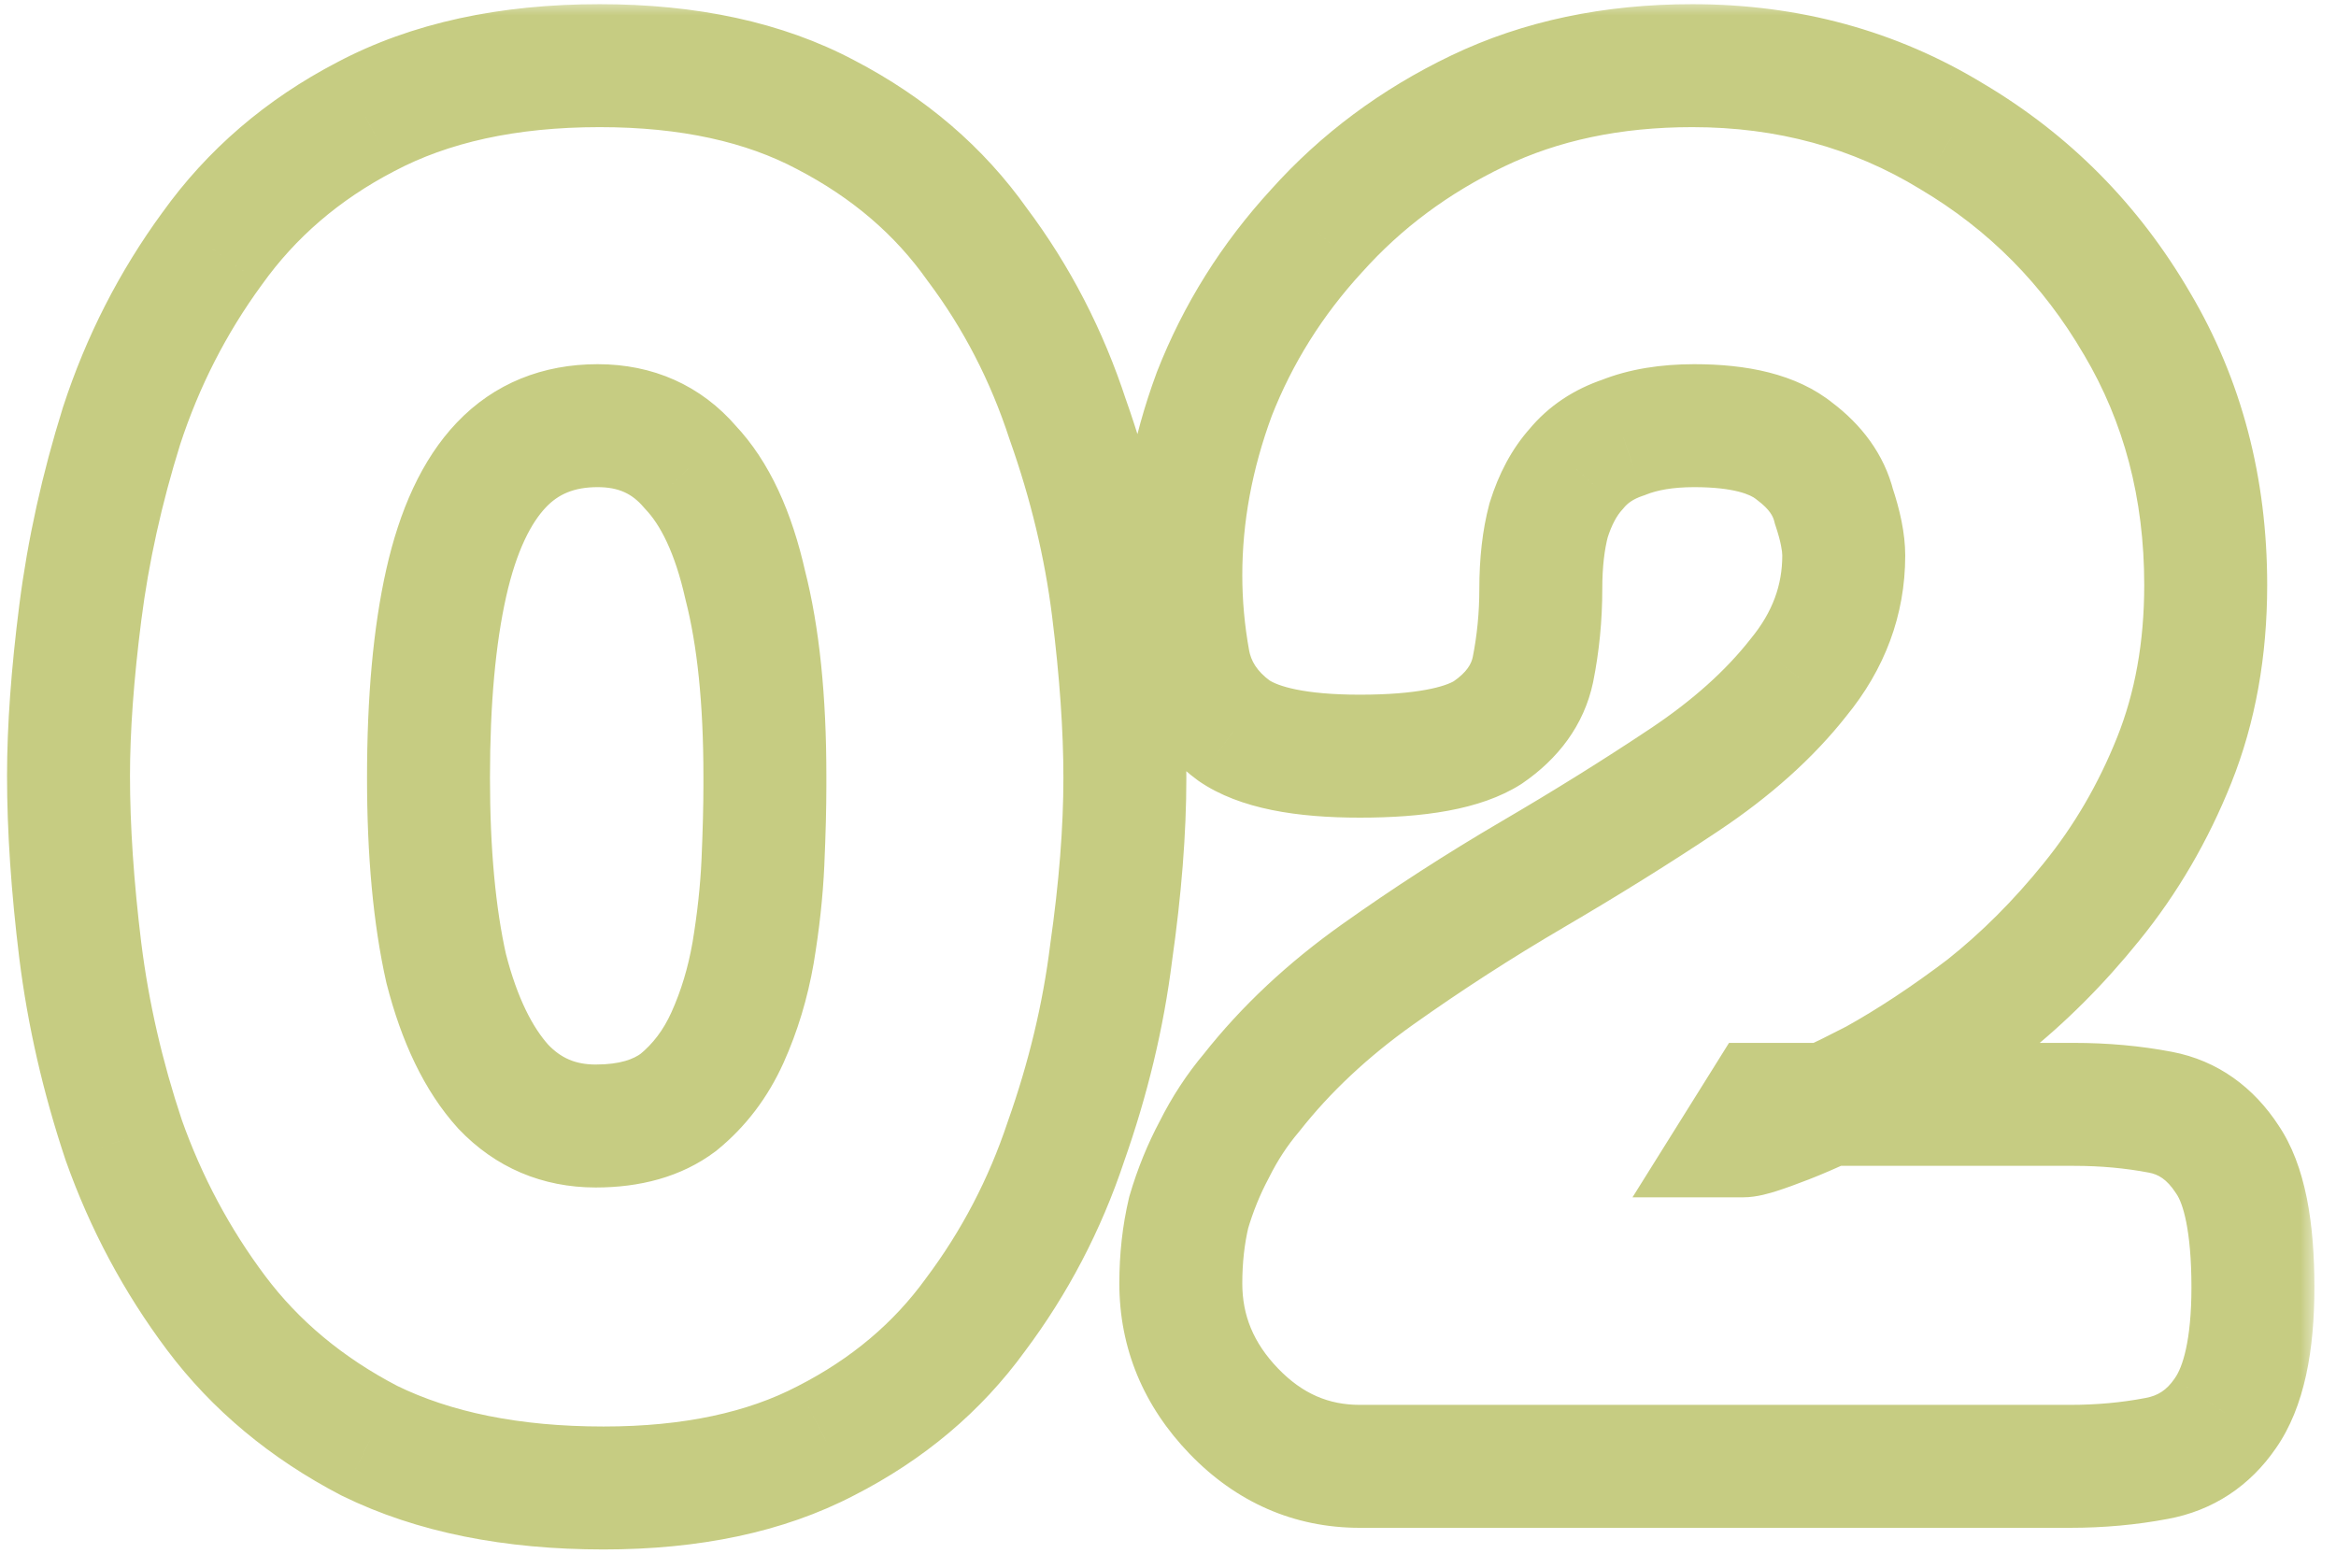 <svg width="76" height="51" viewBox="0 0 76 51" fill="none" xmlns="http://www.w3.org/2000/svg">
<mask id="path-1-outside-1_16_819" maskUnits="userSpaceOnUse" x="-0.667" y="0" width="76" height="51" fill="black">
<rect fill="white" x="-0.667" width="76" height="51"/>
<path d="M19.637 48.408C16.651 48.408 14.112 47.896 12.021 46.872C9.973 45.805 8.309 44.419 7.029 42.712C5.749 41.005 4.747 39.128 4.021 37.08C3.339 35.032 2.869 32.984 2.613 30.936C2.357 28.845 2.229 26.947 2.229 25.24C2.229 23.704 2.357 21.933 2.613 19.928C2.869 17.923 3.317 15.896 3.957 13.848C4.64 11.757 5.621 9.837 6.901 8.088C8.181 6.296 9.845 4.867 11.893 3.8C13.984 2.691 16.523 2.136 19.509 2.136C22.411 2.136 24.864 2.669 26.869 3.736C28.917 4.803 30.56 6.211 31.797 7.96C33.077 9.667 34.059 11.565 34.741 13.656C35.467 15.704 35.957 17.752 36.213 19.8C36.469 21.848 36.597 23.683 36.597 25.304C36.597 27.011 36.448 28.909 36.149 31C35.893 33.048 35.403 35.096 34.677 37.144C33.995 39.192 33.013 41.069 31.733 42.776C30.496 44.483 28.875 45.848 26.869 46.872C24.907 47.896 22.496 48.408 19.637 48.408ZM19.381 36.632C20.491 36.632 21.387 36.376 22.069 35.864C22.752 35.309 23.285 34.605 23.669 33.752C24.053 32.899 24.331 31.981 24.501 31C24.672 29.976 24.779 28.995 24.821 28.056C24.864 27.075 24.885 26.243 24.885 25.56V25.24C24.885 22.765 24.672 20.696 24.245 19.032C23.861 17.325 23.264 16.045 22.453 15.192C21.685 14.296 20.683 13.848 19.445 13.848C18.165 13.848 17.12 14.275 16.309 15.128C15.499 15.981 14.901 17.261 14.517 18.968C14.133 20.675 13.941 22.787 13.941 25.304C13.941 27.736 14.133 29.805 14.517 31.512C14.944 33.176 15.563 34.456 16.373 35.352C17.184 36.205 18.187 36.632 19.381 36.632ZM44.241 47.704C42.662 47.704 41.297 47.107 40.145 45.912C38.993 44.717 38.417 43.331 38.417 41.752C38.417 40.941 38.502 40.173 38.673 39.448C38.886 38.723 39.163 38.04 39.505 37.4C39.846 36.717 40.251 36.099 40.721 35.544C41.83 34.136 43.195 32.856 44.817 31.704C46.438 30.552 48.123 29.464 49.873 28.44C51.622 27.416 53.265 26.392 54.801 25.368C56.337 24.344 57.574 23.235 58.513 22.04C59.494 20.845 59.985 19.523 59.985 18.072C59.985 17.645 59.878 17.112 59.665 16.472C59.494 15.789 59.067 15.192 58.385 14.68C57.702 14.125 56.614 13.848 55.121 13.848C54.225 13.848 53.457 13.976 52.817 14.232C52.177 14.445 51.665 14.787 51.281 15.256C50.897 15.683 50.598 16.237 50.385 16.92C50.214 17.56 50.129 18.307 50.129 19.16C50.129 20.056 50.043 20.931 49.873 21.784C49.702 22.595 49.211 23.277 48.401 23.832C47.59 24.344 46.203 24.6 44.241 24.6C42.321 24.6 40.955 24.323 40.145 23.768C39.334 23.171 38.843 22.424 38.673 21.528C38.502 20.589 38.417 19.651 38.417 18.712C38.417 16.749 38.779 14.787 39.505 12.824C40.273 10.861 41.382 9.091 42.833 7.512C44.283 5.891 46.033 4.589 48.081 3.608C50.129 2.627 52.454 2.136 55.057 2.136C58.171 2.136 60.987 2.904 63.505 4.44C66.022 5.933 68.027 7.96 69.521 10.52C71.014 13.037 71.761 15.875 71.761 19.032C71.761 21.123 71.419 23.021 70.737 24.728C70.054 26.435 69.158 27.971 68.049 29.336C66.982 30.659 65.83 31.811 64.593 32.792C63.355 33.731 62.161 34.52 61.009 35.16C59.857 35.757 58.897 36.205 58.129 36.504C57.361 36.803 56.891 36.952 56.721 36.952L57.361 35.928H67.473C68.454 35.928 69.393 36.013 70.289 36.184C71.185 36.355 71.91 36.867 72.465 37.72C73.019 38.531 73.297 39.917 73.297 41.88C73.297 43.757 72.998 45.123 72.401 45.976C71.846 46.787 71.099 47.277 70.161 47.448C69.265 47.619 68.326 47.704 67.345 47.704H44.241Z"/>
</mask>
<path d="M12.021 46.872L11.097 48.646L11.119 48.657L11.142 48.668L12.021 46.872ZM7.029 42.712L5.429 43.912L7.029 42.712ZM4.021 37.08L2.124 37.712L2.13 37.73L2.136 37.748L4.021 37.08ZM2.613 30.936L0.628 31.179L0.629 31.184L2.613 30.936ZM2.613 19.928L4.597 20.181L2.613 19.928ZM3.957 13.848L2.056 13.227L2.052 13.239L2.048 13.251L3.957 13.848ZM6.901 8.088L8.515 9.269L8.522 9.26L8.529 9.25L6.901 8.088ZM11.893 3.8L12.817 5.574L12.824 5.57L12.831 5.567L11.893 3.8ZM26.869 3.736L25.93 5.502L25.938 5.506L25.945 5.51L26.869 3.736ZM31.797 7.96L30.164 9.115L30.18 9.138L30.197 9.16L31.797 7.96ZM34.741 13.656L32.84 14.277L32.848 14.3L32.856 14.324L34.741 13.656ZM36.149 31L34.169 30.717L34.167 30.735L34.165 30.752L36.149 31ZM34.677 37.144L32.792 36.476L32.786 36.494L32.78 36.511L34.677 37.144ZM31.733 42.776L30.133 41.576L30.123 41.589L30.114 41.602L31.733 42.776ZM26.869 46.872L25.96 45.091L25.952 45.095L25.944 45.099L26.869 46.872ZM22.069 35.864L23.269 37.464L23.3 37.441L23.33 37.416L22.069 35.864ZM23.669 33.752L21.845 32.931L23.669 33.752ZM24.501 31L26.472 31.343L26.474 31.329L24.501 31ZM24.821 28.056L26.819 28.147L26.819 28.143L24.821 28.056ZM24.245 19.032L22.294 19.471L22.301 19.5L22.308 19.529L24.245 19.032ZM22.453 15.192L20.935 16.494L20.968 16.532L21.003 16.57L22.453 15.192ZM16.309 15.128L14.859 13.751L14.859 13.751L16.309 15.128ZM14.517 18.968L16.468 19.407L14.517 18.968ZM14.517 31.512L12.566 31.951L12.573 31.98L12.58 32.009L14.517 31.512ZM16.373 35.352L14.89 36.694L14.906 36.712L14.923 36.73L16.373 35.352ZM19.637 46.408C16.872 46.408 14.652 45.933 12.901 45.076L11.142 48.668C13.572 49.859 16.429 50.408 19.637 50.408V46.408ZM12.945 45.098C11.14 44.158 9.715 42.96 8.629 41.512L5.429 43.912C6.903 45.877 8.806 47.453 11.097 48.646L12.945 45.098ZM8.629 41.512C7.473 39.97 6.566 38.273 5.907 36.412L2.136 37.748C2.928 39.983 4.026 42.04 5.429 43.912L8.629 41.512ZM5.919 36.447C5.276 34.519 4.837 32.599 4.598 30.688L0.629 31.184C0.902 33.369 1.401 35.545 2.124 37.712L5.919 36.447ZM4.598 30.693C4.35 28.665 4.229 26.849 4.229 25.24H0.229C0.229 27.044 0.364 29.026 0.628 31.179L4.598 30.693ZM4.229 25.24C4.229 23.81 4.349 22.127 4.597 20.181L0.629 19.675C0.366 21.739 0.229 23.598 0.229 25.24H4.229ZM4.597 20.181C4.837 18.299 5.259 16.387 5.866 14.444L2.048 13.251C1.375 15.405 0.901 17.546 0.629 19.675L4.597 20.181ZM5.858 14.469C6.477 12.576 7.362 10.845 8.515 9.269L5.287 6.907C3.881 8.829 2.803 10.939 2.056 13.227L5.858 14.469ZM8.529 9.25C9.617 7.727 11.035 6.502 12.817 5.574L10.969 2.026C8.656 3.231 6.746 4.865 5.274 6.926L8.529 9.25ZM12.831 5.567C14.567 4.646 16.766 4.136 19.509 4.136V0.136C16.279 0.136 13.401 0.736 10.956 2.033L12.831 5.567ZM19.509 4.136C22.172 4.136 24.283 4.626 25.93 5.502L27.808 1.97C25.445 0.713 22.65 0.136 19.509 0.136V4.136ZM25.945 5.51C27.734 6.441 29.125 7.645 30.164 9.115L33.43 6.805C31.995 4.776 30.101 3.164 27.793 1.962L25.945 5.51ZM30.197 9.16C31.342 10.686 32.223 12.388 32.84 14.277L36.642 13.035C35.894 10.743 34.813 8.647 33.397 6.76L30.197 9.16ZM32.856 14.324C33.536 16.243 33.992 18.15 34.229 20.048L38.198 19.552C37.923 17.354 37.397 15.165 36.627 12.988L32.856 14.324ZM34.229 20.048C34.477 22.035 34.597 23.784 34.597 25.304H38.597C38.597 23.581 38.462 21.661 38.198 19.552L34.229 20.048ZM34.597 25.304C34.597 26.897 34.458 28.699 34.169 30.717L38.129 31.283C38.438 29.119 38.597 27.124 38.597 25.304H34.597ZM34.165 30.752C33.928 32.65 33.472 34.557 32.792 36.476L36.562 37.812C37.333 35.635 37.859 33.446 38.134 31.248L34.165 30.752ZM32.78 36.511C32.164 38.358 31.283 40.043 30.133 41.576L33.333 43.976C34.744 42.095 35.825 40.026 36.575 37.776L32.78 36.511ZM30.114 41.602C29.075 43.036 27.703 44.2 25.96 45.091L27.779 48.653C30.046 47.496 31.917 45.929 33.352 43.95L30.114 41.602ZM25.944 45.099C24.338 45.937 22.265 46.408 19.637 46.408V50.408C22.727 50.408 25.475 49.855 27.794 48.645L25.944 45.099ZM19.381 38.632C20.793 38.632 22.149 38.304 23.269 37.464L20.869 34.264C20.624 34.448 20.188 34.632 19.381 34.632V38.632ZM23.33 37.416C24.27 36.652 24.989 35.692 25.493 34.573L21.845 32.931C21.581 33.519 21.233 33.966 20.808 34.312L23.33 37.416ZM25.493 34.573C25.95 33.557 26.274 32.478 26.472 31.343L22.531 30.657C22.387 31.484 22.157 32.24 21.845 32.931L25.493 34.573ZM26.474 31.329C26.657 30.234 26.773 29.173 26.819 28.147L22.823 27.965C22.785 28.816 22.687 29.718 22.529 30.671L26.474 31.329ZM26.819 28.143C26.863 27.144 26.885 26.281 26.885 25.56H22.885C22.885 26.204 22.865 27.005 22.823 27.969L26.819 28.143ZM26.885 25.56V25.24H22.885V25.56H26.885ZM26.885 25.24C26.885 22.665 26.665 20.416 26.183 18.535L22.308 19.529C22.679 20.977 22.885 22.866 22.885 25.24H26.885ZM26.197 18.593C25.769 16.694 25.055 15.027 23.903 13.815L21.003 16.57C21.473 17.064 21.953 17.957 22.294 19.471L26.197 18.593ZM23.972 13.89C22.803 12.527 21.234 11.848 19.445 11.848V15.848C20.131 15.848 20.567 16.065 20.935 16.494L23.972 13.89ZM19.445 11.848C17.67 11.848 16.083 12.463 14.859 13.751L17.759 16.506C18.157 16.087 18.66 15.848 19.445 15.848V11.848ZM14.859 13.751C13.707 14.963 12.993 16.63 12.566 18.529L16.468 19.407C16.809 17.893 17.29 17 17.759 16.506L14.859 13.751ZM12.566 18.529C12.139 20.427 11.941 22.698 11.941 25.304H15.941C15.941 22.876 16.128 20.922 16.468 19.407L12.566 18.529ZM11.941 25.304C11.941 27.831 12.14 30.057 12.566 31.951L16.468 31.073C16.127 29.554 15.941 27.641 15.941 25.304H11.941ZM12.58 32.009C13.055 33.863 13.79 35.477 14.89 36.694L17.856 34.01C17.336 33.435 16.832 32.489 16.455 31.015L12.58 32.009ZM14.923 36.73C16.118 37.987 17.648 38.632 19.381 38.632V34.632C18.726 34.632 18.25 34.424 17.823 33.974L14.923 36.73ZM40.145 45.912L38.705 47.3L40.145 45.912ZM38.673 39.448L36.754 38.884L36.739 38.936L36.726 38.99L38.673 39.448ZM39.505 37.4L41.27 38.341L41.282 38.318L41.294 38.294L39.505 37.4ZM40.721 35.544L42.248 36.836L42.27 36.809L42.292 36.782L40.721 35.544ZM44.817 31.704L43.658 30.074L44.817 31.704ZM49.873 28.44L48.862 26.714L49.873 28.44ZM54.801 25.368L53.691 23.704V23.704L54.801 25.368ZM58.513 22.04L56.967 20.77L56.953 20.787L56.94 20.804L58.513 22.04ZM59.665 16.472L57.724 16.957L57.743 17.032L57.767 17.105L59.665 16.472ZM58.385 14.68L57.124 16.232L57.154 16.257L57.185 16.28L58.385 14.68ZM52.817 14.232L53.449 16.129L53.505 16.111L53.559 16.089L52.817 14.232ZM51.281 15.256L52.767 16.594L52.799 16.559L52.829 16.523L51.281 15.256ZM50.385 16.92L48.476 16.323L48.463 16.364L48.452 16.405L50.385 16.92ZM49.873 21.784L51.83 22.196L51.832 22.186L51.834 22.176L49.873 21.784ZM48.401 23.832L49.469 25.523L49.5 25.503L49.53 25.483L48.401 23.832ZM40.145 23.768L38.958 25.378L38.986 25.399L39.015 25.419L40.145 23.768ZM38.673 21.528L36.705 21.886L36.706 21.894L36.708 21.902L38.673 21.528ZM39.505 12.824L37.642 12.095L37.635 12.113L37.629 12.131L39.505 12.824ZM42.833 7.512L44.305 8.865L44.314 8.855L44.323 8.846L42.833 7.512ZM48.081 3.608L47.217 1.804L48.081 3.608ZM63.505 4.44L62.463 6.147L62.474 6.154L62.484 6.16L63.505 4.44ZM69.521 10.52L67.793 11.528L67.797 11.534L67.801 11.54L69.521 10.52ZM70.737 24.728L72.594 25.471V25.471L70.737 24.728ZM68.049 29.336L66.496 28.075L66.492 28.081L68.049 29.336ZM64.593 32.792L65.802 34.385L65.819 34.372L65.835 34.359L64.593 32.792ZM61.009 35.16L61.929 36.935L61.955 36.922L61.98 36.908L61.009 35.16ZM58.129 36.504L58.854 38.368L58.129 36.504ZM56.721 36.952L55.025 35.892L53.112 38.952H56.721V36.952ZM57.361 35.928V33.928H56.252L55.665 34.868L57.361 35.928ZM70.289 36.184L70.663 34.219L70.289 36.184ZM72.465 37.72L70.788 38.81L70.801 38.83L70.814 38.849L72.465 37.72ZM72.401 45.976L70.762 44.829L70.756 44.838L70.75 44.847L72.401 45.976ZM70.161 47.448L69.803 45.48L69.795 45.482L69.787 45.483L70.161 47.448ZM44.241 45.704C43.236 45.704 42.381 45.35 41.584 44.524L38.705 47.3C40.212 48.863 42.089 49.704 44.241 49.704V45.704ZM41.584 44.524C40.772 43.681 40.417 42.784 40.417 41.752H36.417C36.417 43.877 37.214 45.754 38.705 47.3L41.584 44.524ZM40.417 41.752C40.417 41.082 40.487 40.469 40.62 39.906L36.726 38.99C36.517 39.878 36.417 40.8 36.417 41.752H40.417ZM40.592 40.012C40.768 39.412 40.995 38.856 41.27 38.341L37.74 36.459C37.332 37.224 37.004 38.033 36.754 38.884L40.592 40.012ZM41.294 38.294C41.567 37.747 41.886 37.263 42.248 36.836L39.194 34.252C38.617 34.934 38.125 35.688 37.716 36.506L41.294 38.294ZM42.292 36.782C43.271 35.539 44.492 34.388 45.975 33.334L43.658 30.074C41.898 31.324 40.389 32.733 39.15 34.306L42.292 36.782ZM45.975 33.334C47.548 32.217 49.184 31.161 50.883 30.166L48.862 26.714C47.063 27.767 45.328 28.887 43.658 30.074L45.975 33.334ZM50.883 30.166C52.663 29.124 54.339 28.08 55.91 27.032L53.691 23.704C52.191 24.704 50.581 25.708 48.862 26.714L50.883 30.166ZM55.91 27.032C57.586 25.915 58.991 24.668 60.085 23.276L56.94 20.804C56.157 21.801 55.088 22.773 53.691 23.704L55.91 27.032ZM60.058 23.309C61.313 21.782 61.985 20.017 61.985 18.072H57.985C57.985 19.028 57.675 19.908 56.967 20.77L60.058 23.309ZM61.985 18.072C61.985 17.343 61.809 16.579 61.562 15.839L57.767 17.105C57.947 17.645 57.985 17.948 57.985 18.072H61.985ZM61.605 15.987C61.301 14.77 60.554 13.807 59.585 13.08L57.185 16.28C57.581 16.577 57.688 16.809 57.724 16.957L61.605 15.987ZM59.646 13.128C58.432 12.141 56.781 11.848 55.121 11.848V15.848C56.447 15.848 56.972 16.109 57.124 16.232L59.646 13.128ZM55.121 11.848C54.043 11.848 53.009 12.001 52.074 12.375L53.559 16.089C53.904 15.951 54.407 15.848 55.121 15.848V11.848ZM52.184 12.335C51.227 12.654 50.383 13.195 49.733 13.989L52.829 16.523C52.947 16.378 53.126 16.237 53.449 16.129L52.184 12.335ZM49.794 13.918C49.176 14.604 48.754 15.432 48.476 16.323L52.294 17.517C52.442 17.043 52.617 16.761 52.767 16.594L49.794 13.918ZM48.452 16.405C48.226 17.253 48.129 18.18 48.129 19.16H52.129C52.129 18.433 52.202 17.867 52.317 17.435L48.452 16.405ZM48.129 19.16C48.129 19.928 48.056 20.671 47.912 21.392L51.834 22.176C52.031 21.19 52.129 20.184 52.129 19.16H48.129ZM47.916 21.372C47.87 21.587 47.741 21.86 47.271 22.181L49.53 25.483C50.682 24.695 51.534 23.602 51.83 22.196L47.916 21.372ZM47.333 22.141C47.034 22.33 46.147 22.6 44.241 22.6V26.6C46.26 26.6 48.146 26.358 49.469 25.523L47.333 22.141ZM44.241 22.6C42.401 22.6 41.56 22.313 41.274 22.117L39.015 25.419C40.351 26.332 42.24 26.6 44.241 26.6V22.6ZM41.331 22.158C40.881 21.826 40.704 21.501 40.637 21.154L36.708 21.902C36.983 23.347 37.788 24.515 38.958 25.378L41.331 22.158ZM40.641 21.17C40.491 20.348 40.417 19.529 40.417 18.712H36.417C36.417 19.773 36.513 20.831 36.705 21.886L40.641 21.17ZM40.417 18.712C40.417 17.001 40.732 15.273 41.381 13.517L37.629 12.131C36.827 14.3 36.417 16.497 36.417 18.712H40.417ZM41.367 13.553C42.044 11.825 43.019 10.265 44.305 8.865L41.36 6.159C39.745 7.916 38.502 9.898 37.642 12.095L41.367 13.553ZM44.323 8.846C45.59 7.429 47.124 6.284 48.945 5.412L47.217 1.804C44.941 2.894 42.976 4.352 41.342 6.178L44.323 8.846ZM48.945 5.412C50.686 4.577 52.709 4.136 55.057 4.136V0.136C52.199 0.136 49.571 0.676 47.217 1.804L48.945 5.412ZM55.057 4.136C57.825 4.136 60.277 4.814 62.463 6.147L64.546 2.733C61.697 0.994 58.517 0.136 55.057 0.136V4.136ZM62.484 6.16C64.705 7.478 66.469 9.258 67.793 11.528L71.248 9.512C69.586 6.662 67.339 4.389 64.525 2.72L62.484 6.16ZM67.801 11.54C69.096 13.725 69.761 16.204 69.761 19.032H73.761C73.761 15.545 72.932 12.35 71.241 9.5L67.801 11.54ZM69.761 19.032C69.761 20.903 69.456 22.545 68.88 23.985L72.594 25.471C73.383 23.498 73.761 21.342 73.761 19.032H69.761ZM68.88 23.985C68.269 25.513 67.473 26.873 66.496 28.075L69.601 30.597C70.843 29.069 71.84 27.356 72.594 25.471L68.88 23.985ZM66.492 28.081C65.511 29.297 64.463 30.342 63.35 31.225L65.835 34.359C67.197 33.279 68.453 32.021 69.606 30.591L66.492 28.081ZM63.384 31.199C62.209 32.09 61.094 32.825 60.038 33.412L61.98 36.908C63.228 36.215 64.502 35.371 65.802 34.385L63.384 31.199ZM60.088 33.385C58.968 33.965 58.078 34.378 57.404 34.64L58.854 38.368C59.715 38.033 60.745 37.549 61.929 36.935L60.088 33.385ZM57.404 34.64C57.037 34.783 56.772 34.878 56.594 34.934C56.505 34.963 56.461 34.974 56.45 34.976C56.446 34.977 56.464 34.973 56.498 34.968C56.526 34.963 56.607 34.952 56.721 34.952V38.952C57.166 38.952 57.616 38.806 57.807 38.746C58.099 38.653 58.453 38.524 58.854 38.368L57.404 34.64ZM58.417 38.012L59.057 36.988L55.665 34.868L55.025 35.892L58.417 38.012ZM57.361 37.928H67.473V33.928H57.361V37.928ZM67.473 37.928C68.338 37.928 69.151 38.003 69.915 38.149L70.663 34.219C69.635 34.023 68.57 33.928 67.473 33.928V37.928ZM69.915 38.149C70.211 38.205 70.492 38.355 70.788 38.81L74.142 36.63C73.328 35.378 72.159 34.504 70.663 34.219L69.915 38.149ZM70.814 38.849C71.007 39.131 71.297 39.987 71.297 41.88H75.297C75.297 39.848 75.032 37.931 74.115 36.591L70.814 38.849ZM71.297 41.88C71.297 43.634 71.001 44.488 70.762 44.829L74.039 47.123C74.995 45.757 75.297 43.88 75.297 41.88H71.297ZM70.75 44.847C70.487 45.231 70.199 45.408 69.803 45.48L70.519 49.416C72 49.146 73.205 48.342 74.051 47.105L70.75 44.847ZM69.787 45.483C69.023 45.629 68.21 45.704 67.345 45.704V49.704C68.442 49.704 69.507 49.608 70.535 49.413L69.787 45.483ZM67.345 45.704H44.241V49.704H67.345V45.704Z" fill="#C6CC82" mask="url(#path-1-outside-1_16_819)"/>
</svg>
